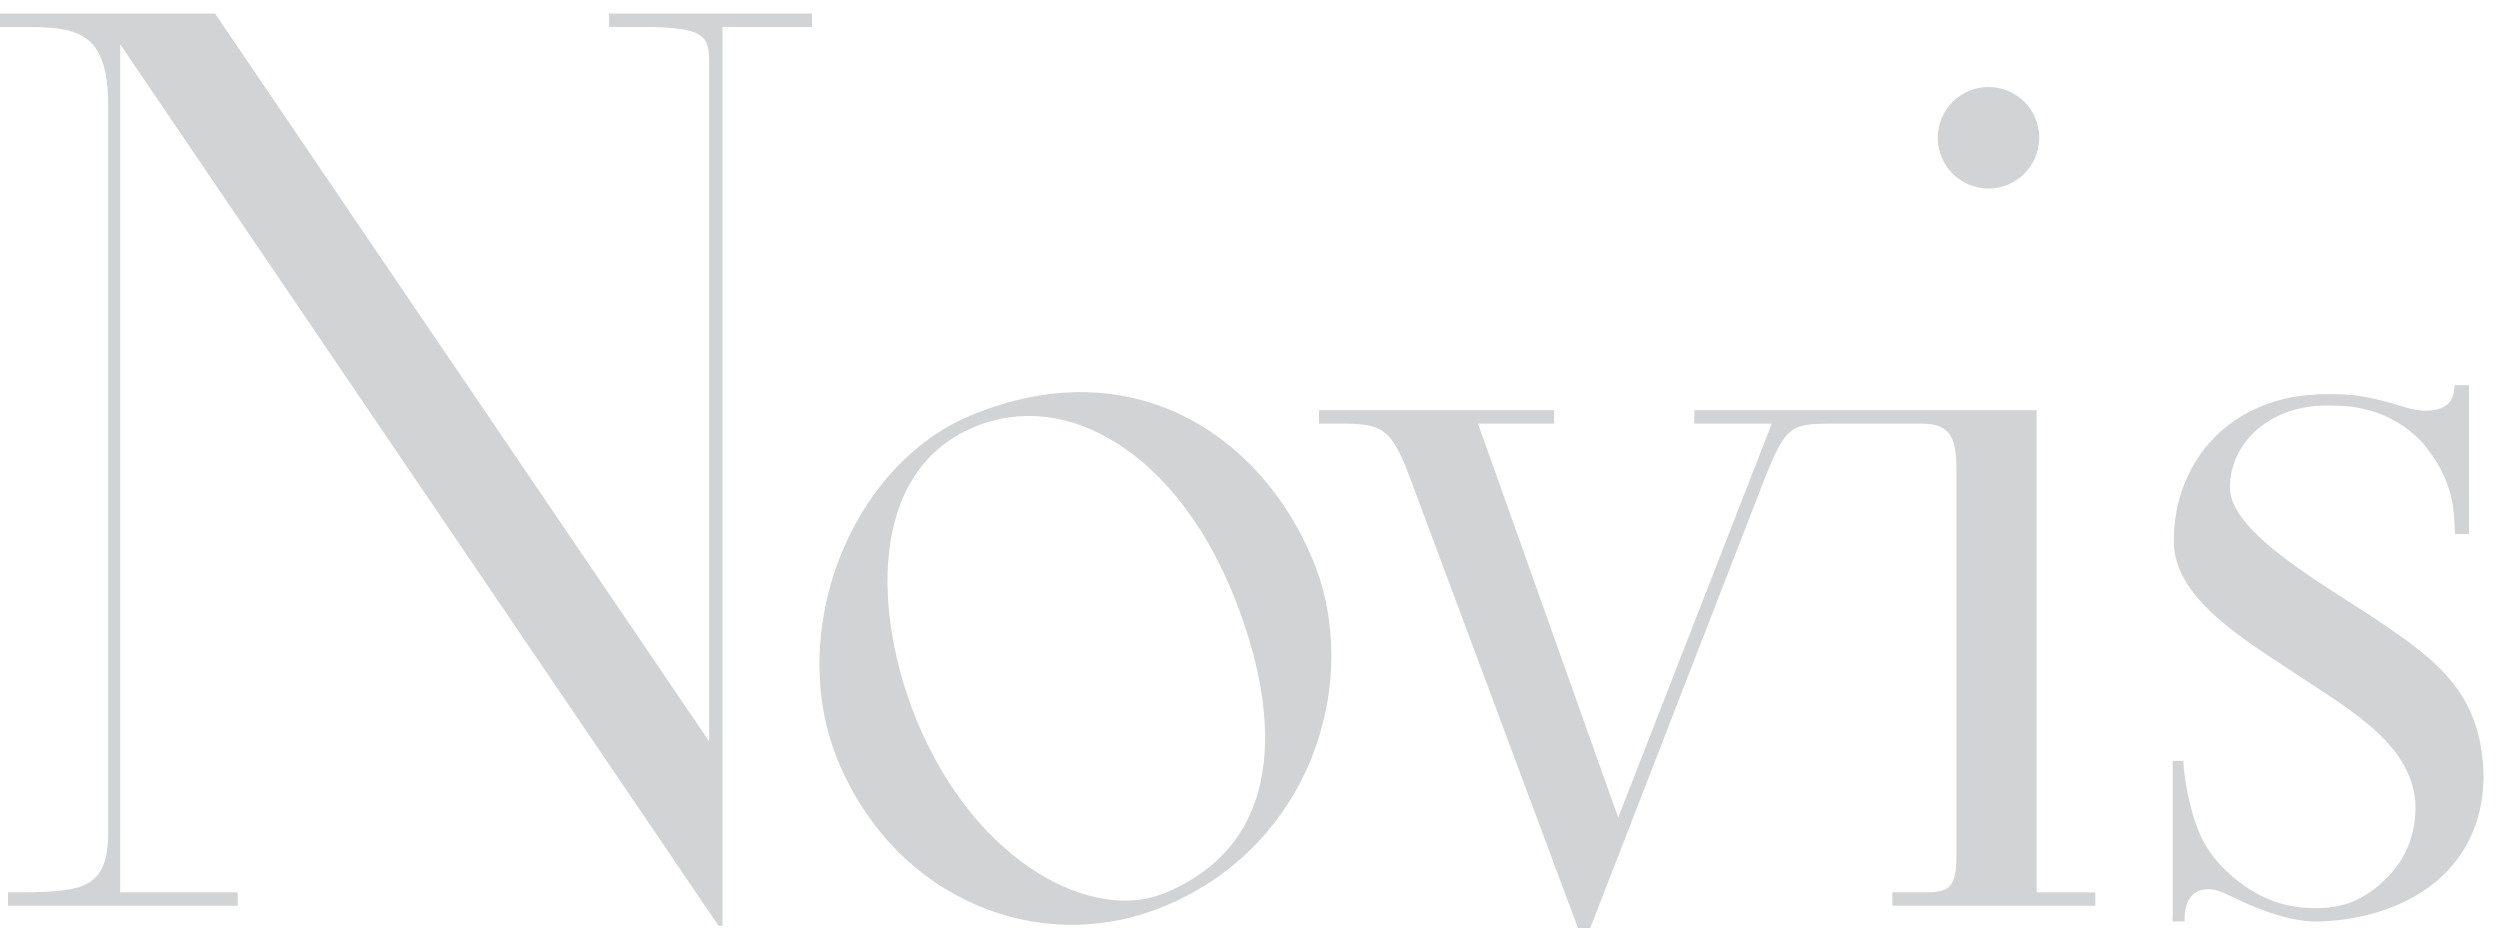 <?xml version="1.0" encoding="utf-8"?>
<!-- Generator: Adobe Illustrator 16.0.0, SVG Export Plug-In . SVG Version: 6.00 Build 0)  -->
<!DOCTYPE svg PUBLIC "-//W3C//DTD SVG 1.1//EN" "http://www.w3.org/Graphics/SVG/1.1/DTD/svg11.dtd">
<svg version="1.1" id="Layer_1" xmlns="http://www.w3.org/2000/svg" xmlns:xlink="http://www.w3.org/1999/xlink" x="0px" y="0px"
	 width="371.563px" height="137.985px" viewBox="0 0 371.563 137.985" enable-background="new 0 0 371.563 137.985"
	 xml:space="preserve">
<g>
	<path fill="#D1D3D4" d="M107.387,4v133.591h-0.597L17.864,6.581v126.045h17.468v1.986H1.19v-1.986h2.978
		c8.138-0.196,11.909-0.596,11.909-8.932V15.71C16.077,4.397,11.312,4,2.976,4H0V2.015h31.957l73.444,108.182V9.757
		c0-4.367-0.198-5.758-10.321-5.758h-4.564V2.015h30.171v1.984L107.387,4L107.387,4z M106.791,137.59L17.864,6.581v126.045h17.468
		v1.986H1.19v-1.986h2.978c8.138-0.196,11.909-0.596,11.909-8.932V15.71C16.077,4.397,11.312,4,2.976,4H0V2.015h31.957
		l73.444,108.182"/>
	<path fill="#D1D3D4" d="M173.038,134.696c-18.523,7.67-39.973-1.065-48.479-21.605c-7.896-19.073,1.793-43.927,19.767-51.366
		c23.841-9.872,43.051,2.798,50.801,21.504C202.494,101.018,195.047,125.583,173.038,134.696 M144.826,63.449
		c-15.956,6.607-14.995,28.123-8.541,43.712c8.809,21.272,26.166,29.984,36.804,25.58c19.441-8.05,16.573-28.99,9.962-44.944
		C174.696,67.622,158.763,57.676,144.826,63.449"/>
	<path fill="#D1D3D4" d="M295.541,28.019c4.168,0,7.543-3.375,7.543-7.544c0-4.168-3.375-7.543-7.543-7.543
		s-7.543,3.375-7.543,7.543C288,24.644,291.375,28.019,295.541,28.019 M302.688,132.626V60.969h-50.869v1.985h11.515l-22.828,58.558
		l-20.84-58.558h11.312v-1.985h-34.938v1.985h2.779c6.551,0,7.94,0.396,10.918,8.535l24.812,66.497h1.785l25.806-66.497
		c3.376-8.535,4.006-8.535,10.952-8.535h12.521c5.36,0,5.162,3.572,5.162,8.732v55.382c0,4.764-0.992,5.559-4.566,5.559h-4.961
		v1.984h30.172v-1.984H302.688L302.688,132.626z"/>
	<path fill="#D1D3D4" d="M353.252,92.134c-7.346-4.963-21.836-12.903-21.836-19.651c0-6.353,5.508-12.209,14.44-12.209
		c2.673,0,3.853,0.109,5.988,0.63c1.013,0.245,2.002,0.606,2.94,1.056c2.229,1.066,4.273,2.562,5.816,4.506
		c2.062,2.599,3.538,5.609,3.988,8.919c0.181,1.325,0.229,2.653,0.283,3.989c0.187-0.012,2.086-0.01,2.086-0.01V57.251h-2.123
		c-0.068,0.161-0.015,0.333-0.07,0.529c-0.168,2.544-2.062,3.257-4.321,3.257c-0.862,0-1.831-0.164-2.907-0.489
		c-2.914-0.883-5.892-1.743-8.945-1.912c-0.961-0.054-1.924-0.048-2.887-0.048c-14.094,0-22.629,9.924-22.629,21.835
		c0,9.13,11.91,15.479,21.041,21.635c7.346,4.765,14.889,9.925,14.889,18.063c0,3.096-0.973,6.295-2.865,8.742
		c-1.948,2.52-4.74,4.769-7.85,5.612c-2.045,0.558-4.359,0.599-6.459,0.367c-1.148-0.125-2.285-0.354-3.386-0.714
		c-2.136-0.698-4.116-1.852-5.88-3.233c-1.803-1.413-3.434-3.099-4.63-5.06c-1.356-2.227-2.106-4.764-2.653-7.295
		c-0.386-1.782-0.724-3.612-0.771-5.443h-1.588v22.904c0,0.173-0.098,0.697,0,0.853c0.012,0.021,0,0.082,0,0.104h1.769
		c-0.104-2.229,0.603-4.557,3.149-4.791c1.363-0.127,2.672,0.508,3.856,1.092c5.015,2.472,9.259,3.711,12.741,3.711
		c0.127,0,0.247-0.008,0.373-0.01c13.059-0.502,24.125-7.637,24.314-21.406C368.935,103.448,362.78,98.485,353.252,92.134"/>
</g>
</svg>
